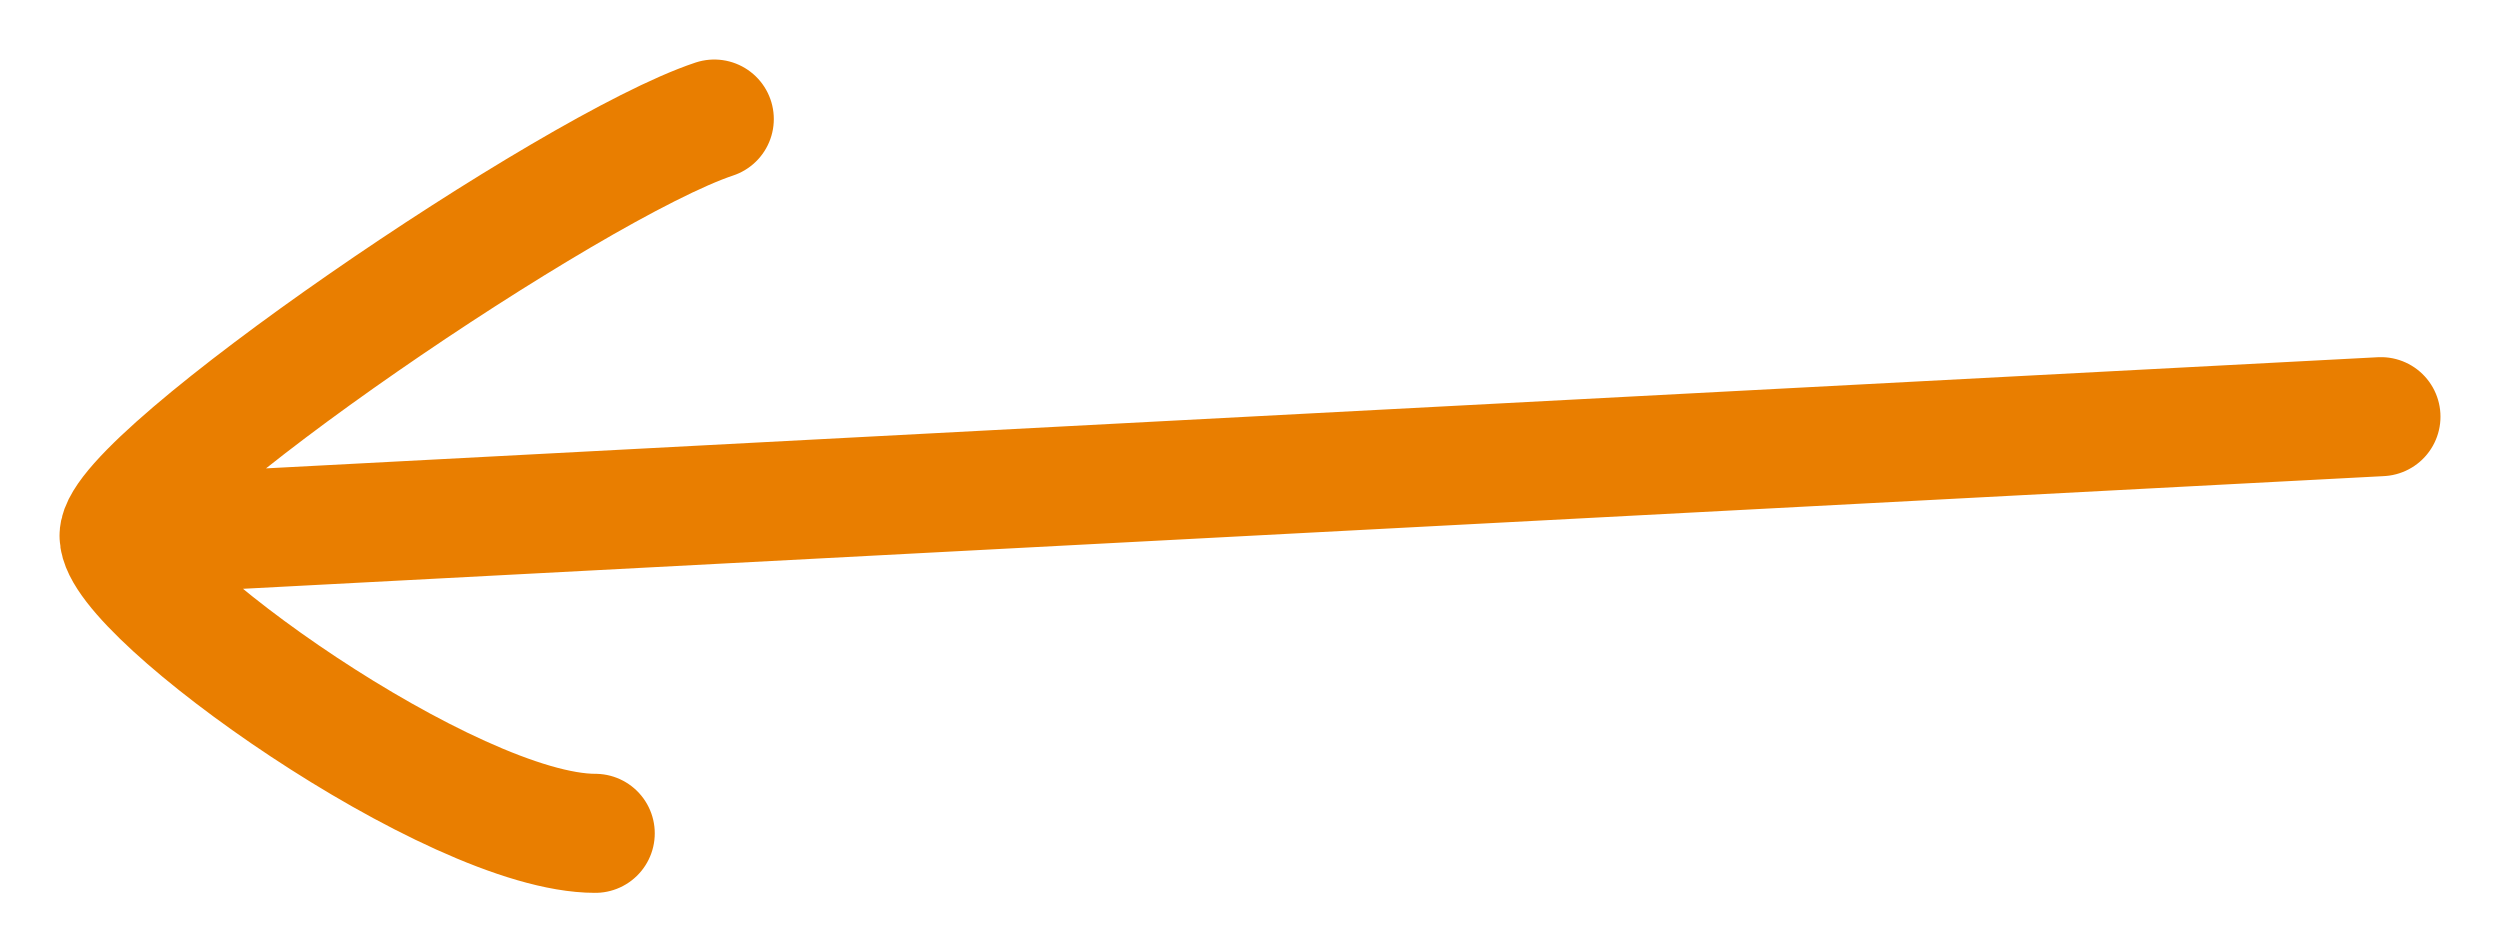 <?xml version="1.0" encoding="UTF-8"?> <svg xmlns="http://www.w3.org/2000/svg" width="21" height="8" viewBox="0 0 21 8" fill="none"> <path d="M20 3.5L1 4.5M1 4.5C1 4 4.8 1.4 6 1M1 4.5C1 5 3.8 7 5 7" stroke="#E97E00" stroke-linecap="round"></path> </svg> 